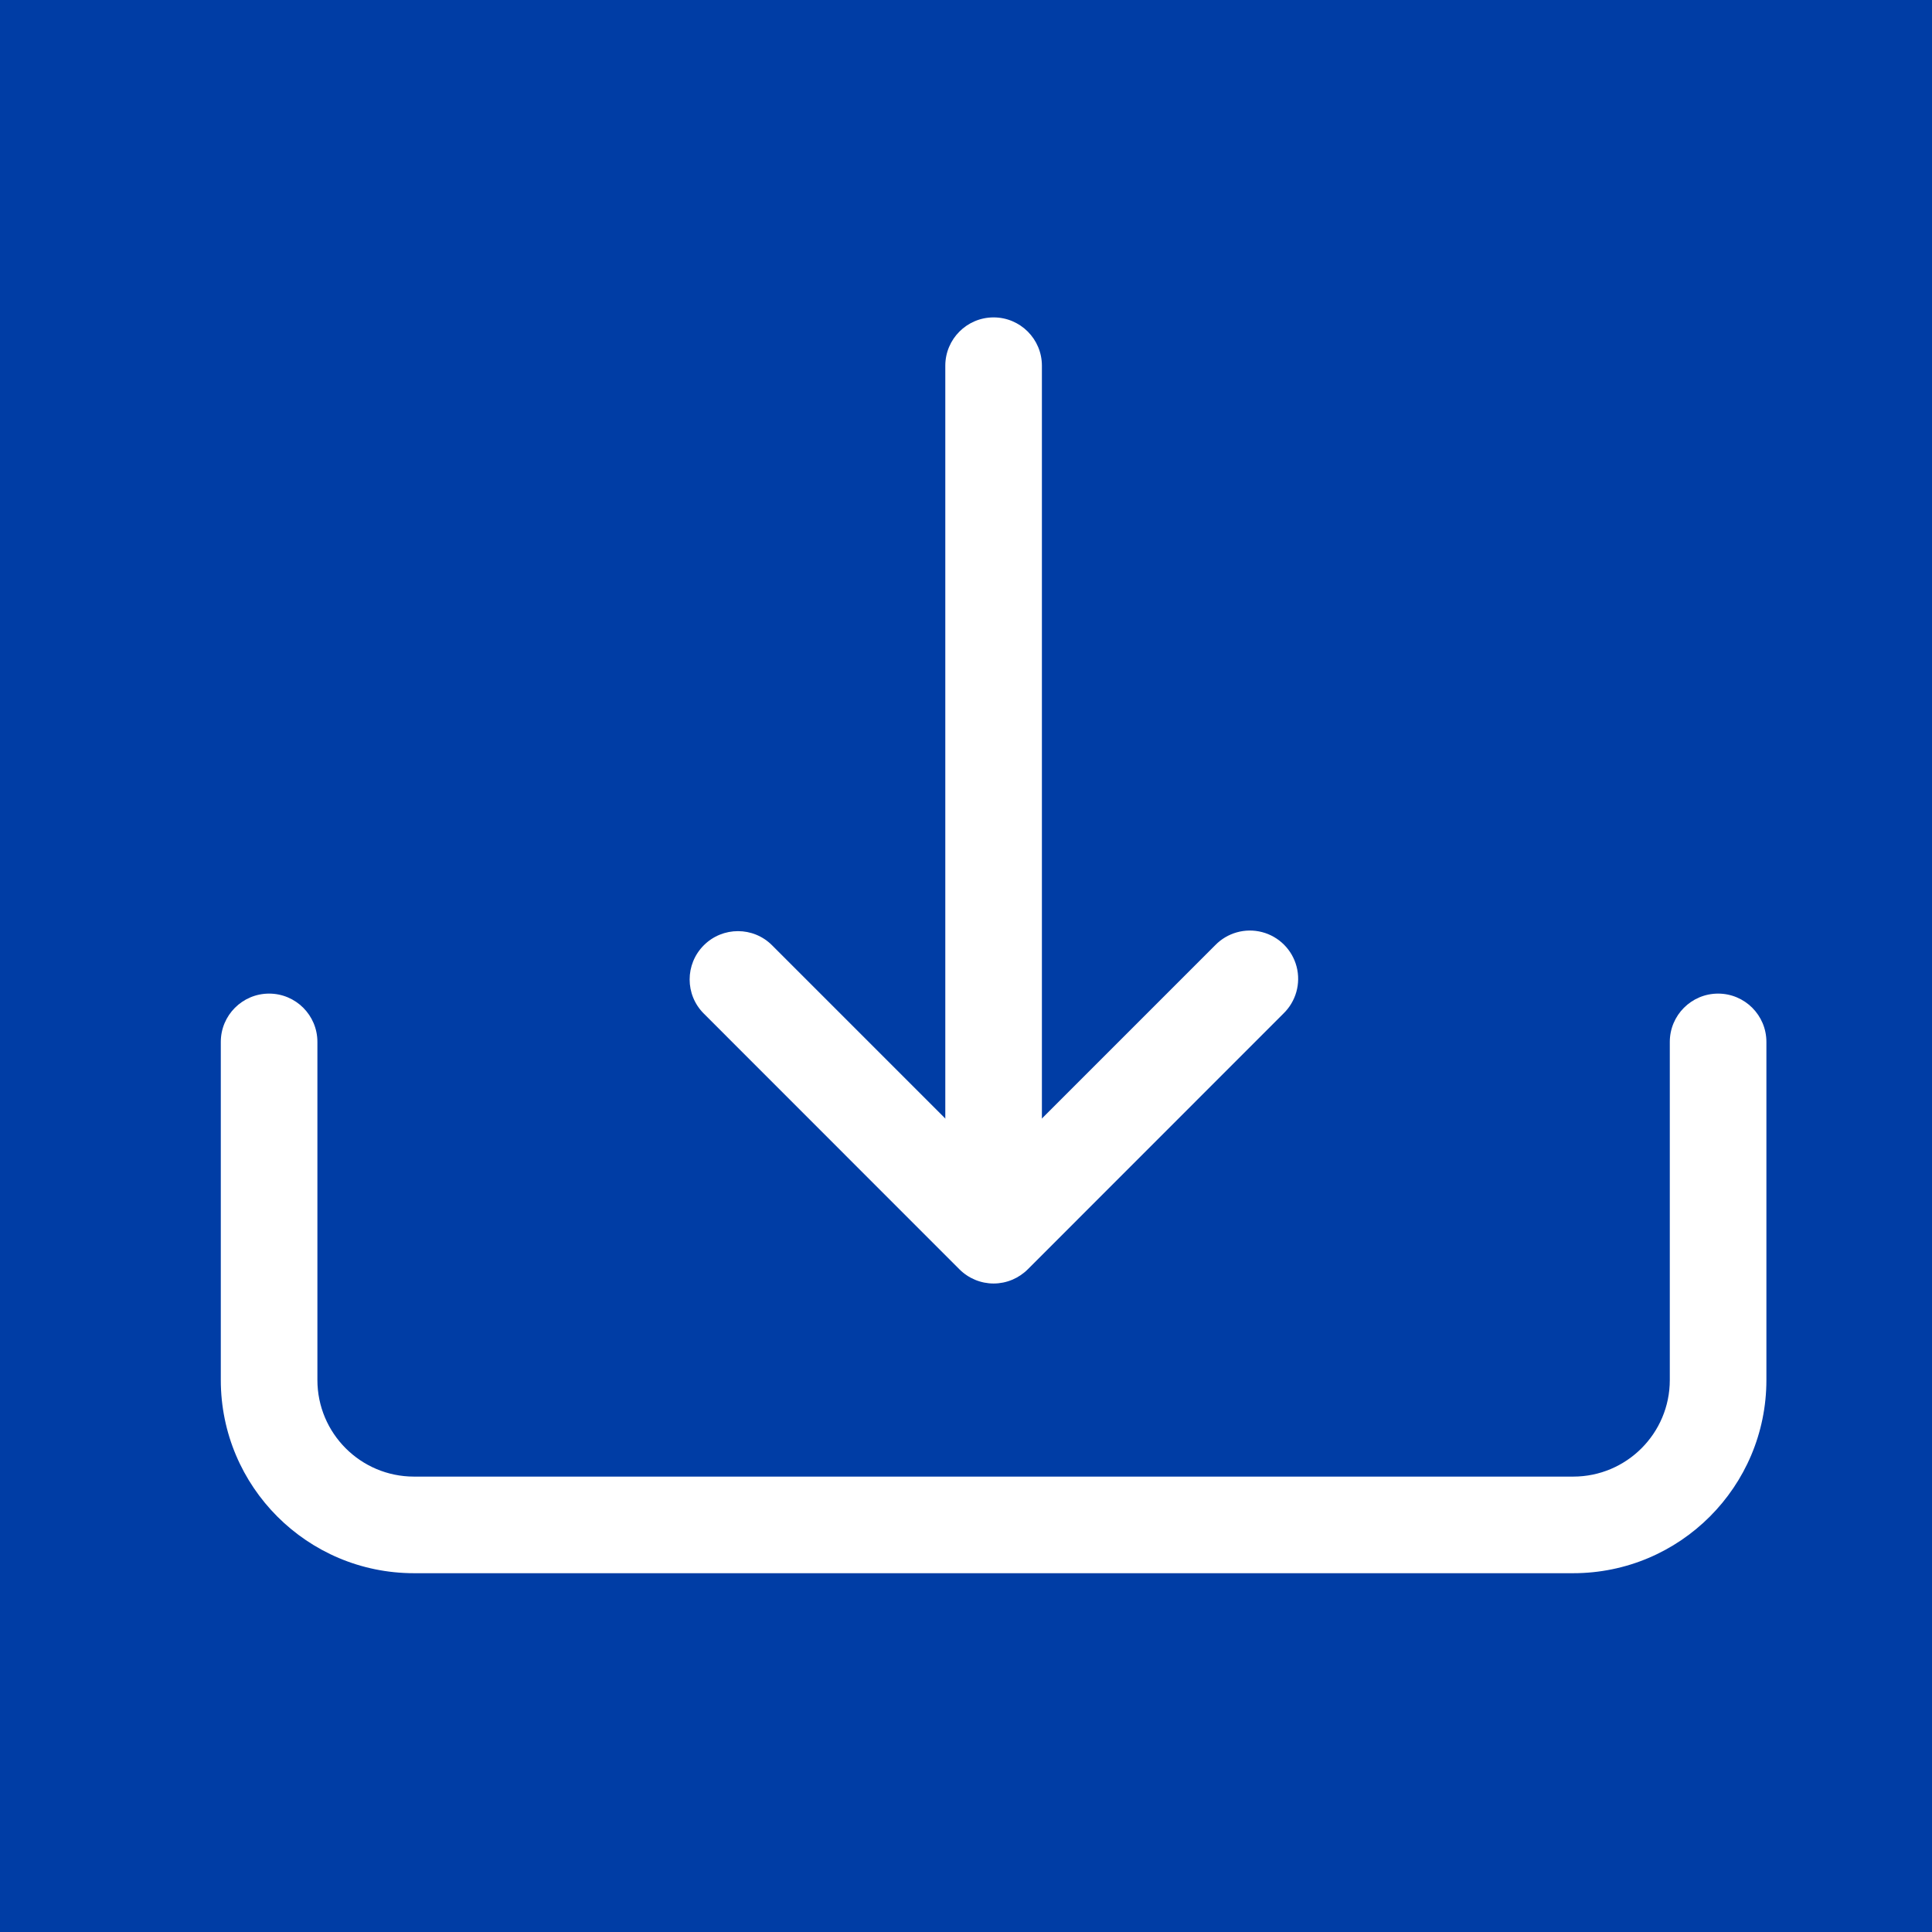 <?xml version="1.0" encoding="UTF-8"?>
<svg width="35px" height="35px" viewBox="0 0 35 35" version="1.1" xmlns="http://www.w3.org/2000/svg" xmlns:xlink="http://www.w3.org/1999/xlink">
    <title>download</title>
    <g id="Page-1" stroke="none" stroke-width="1" fill="none" fill-rule="evenodd">
        <g id="Indicator-(Complex)" transform="translate(-1219, -909)">
            <g id="share-expanded-buttons" transform="translate(1166, 725)">
                <g id="share-expanded" transform="translate(53, 28)">
                    <g id="download" transform="translate(0, 156)">
                        <rect id="Rectangle" fill="#003DA5" x="0" y="0" width="35" height="35"></rect>
                        <g id="bi:download" transform="translate(4, 4)">
                            <rect id="ViewBox" x="0" y="0" width="28" height="28"></rect>
                            <g id="Group" transform="translate(0, 1.75)" fill="#FFFFFF" fill-rule="nonzero">
                                <path d="M0.875,12.25 C1.358,12.25 1.75,12.642 1.75,13.125 L1.75,19.25 C1.75,20.216 2.534,21 3.5,21 L24.5,21 C25.466,21 26.25,20.216 26.25,19.25 L26.25,13.125 C26.25,12.642 26.642,12.25 27.125,12.25 C27.608,12.25 28,12.642 28,13.125 L28,19.25 C28,21.183 26.433,22.75 24.5,22.75 L3.5,22.75 C1.567,22.75 0,21.183 0,19.25 L0,13.125 C0,12.642 0.392,12.25 0.875,12.25 Z" id="Path"></path>
                                <path d="M8.75,11.375 C9.092,11.033 9.646,11.033 9.987,11.375 L14,15.388 L18.013,11.375 C18.232,11.148 18.558,11.056 18.864,11.136 C19.17,11.216 19.409,11.455 19.489,11.761 C19.569,12.067 19.477,12.393 19.25,12.612 L14.62,17.244 C14.455,17.409 14.232,17.502 14,17.502 C13.768,17.502 13.545,17.409 13.38,17.244 L8.75,12.612 C8.408,12.271 8.408,11.717 8.75,11.375 Z" id="Path"></path>
                                <path d="M14,0 C14.483,0 14.875,0.392 14.875,0.875 L14.875,14.875 C14.875,15.358 14.483,15.75 14,15.75 C13.517,15.75 13.125,15.358 13.125,14.875 L13.125,0.875 C13.125,0.392 13.517,0 14,0 Z" id="Path"></path>
                            </g>
                        </g>
                    </g>
                </g>
            </g>
        </g>
    </g>
</svg>
